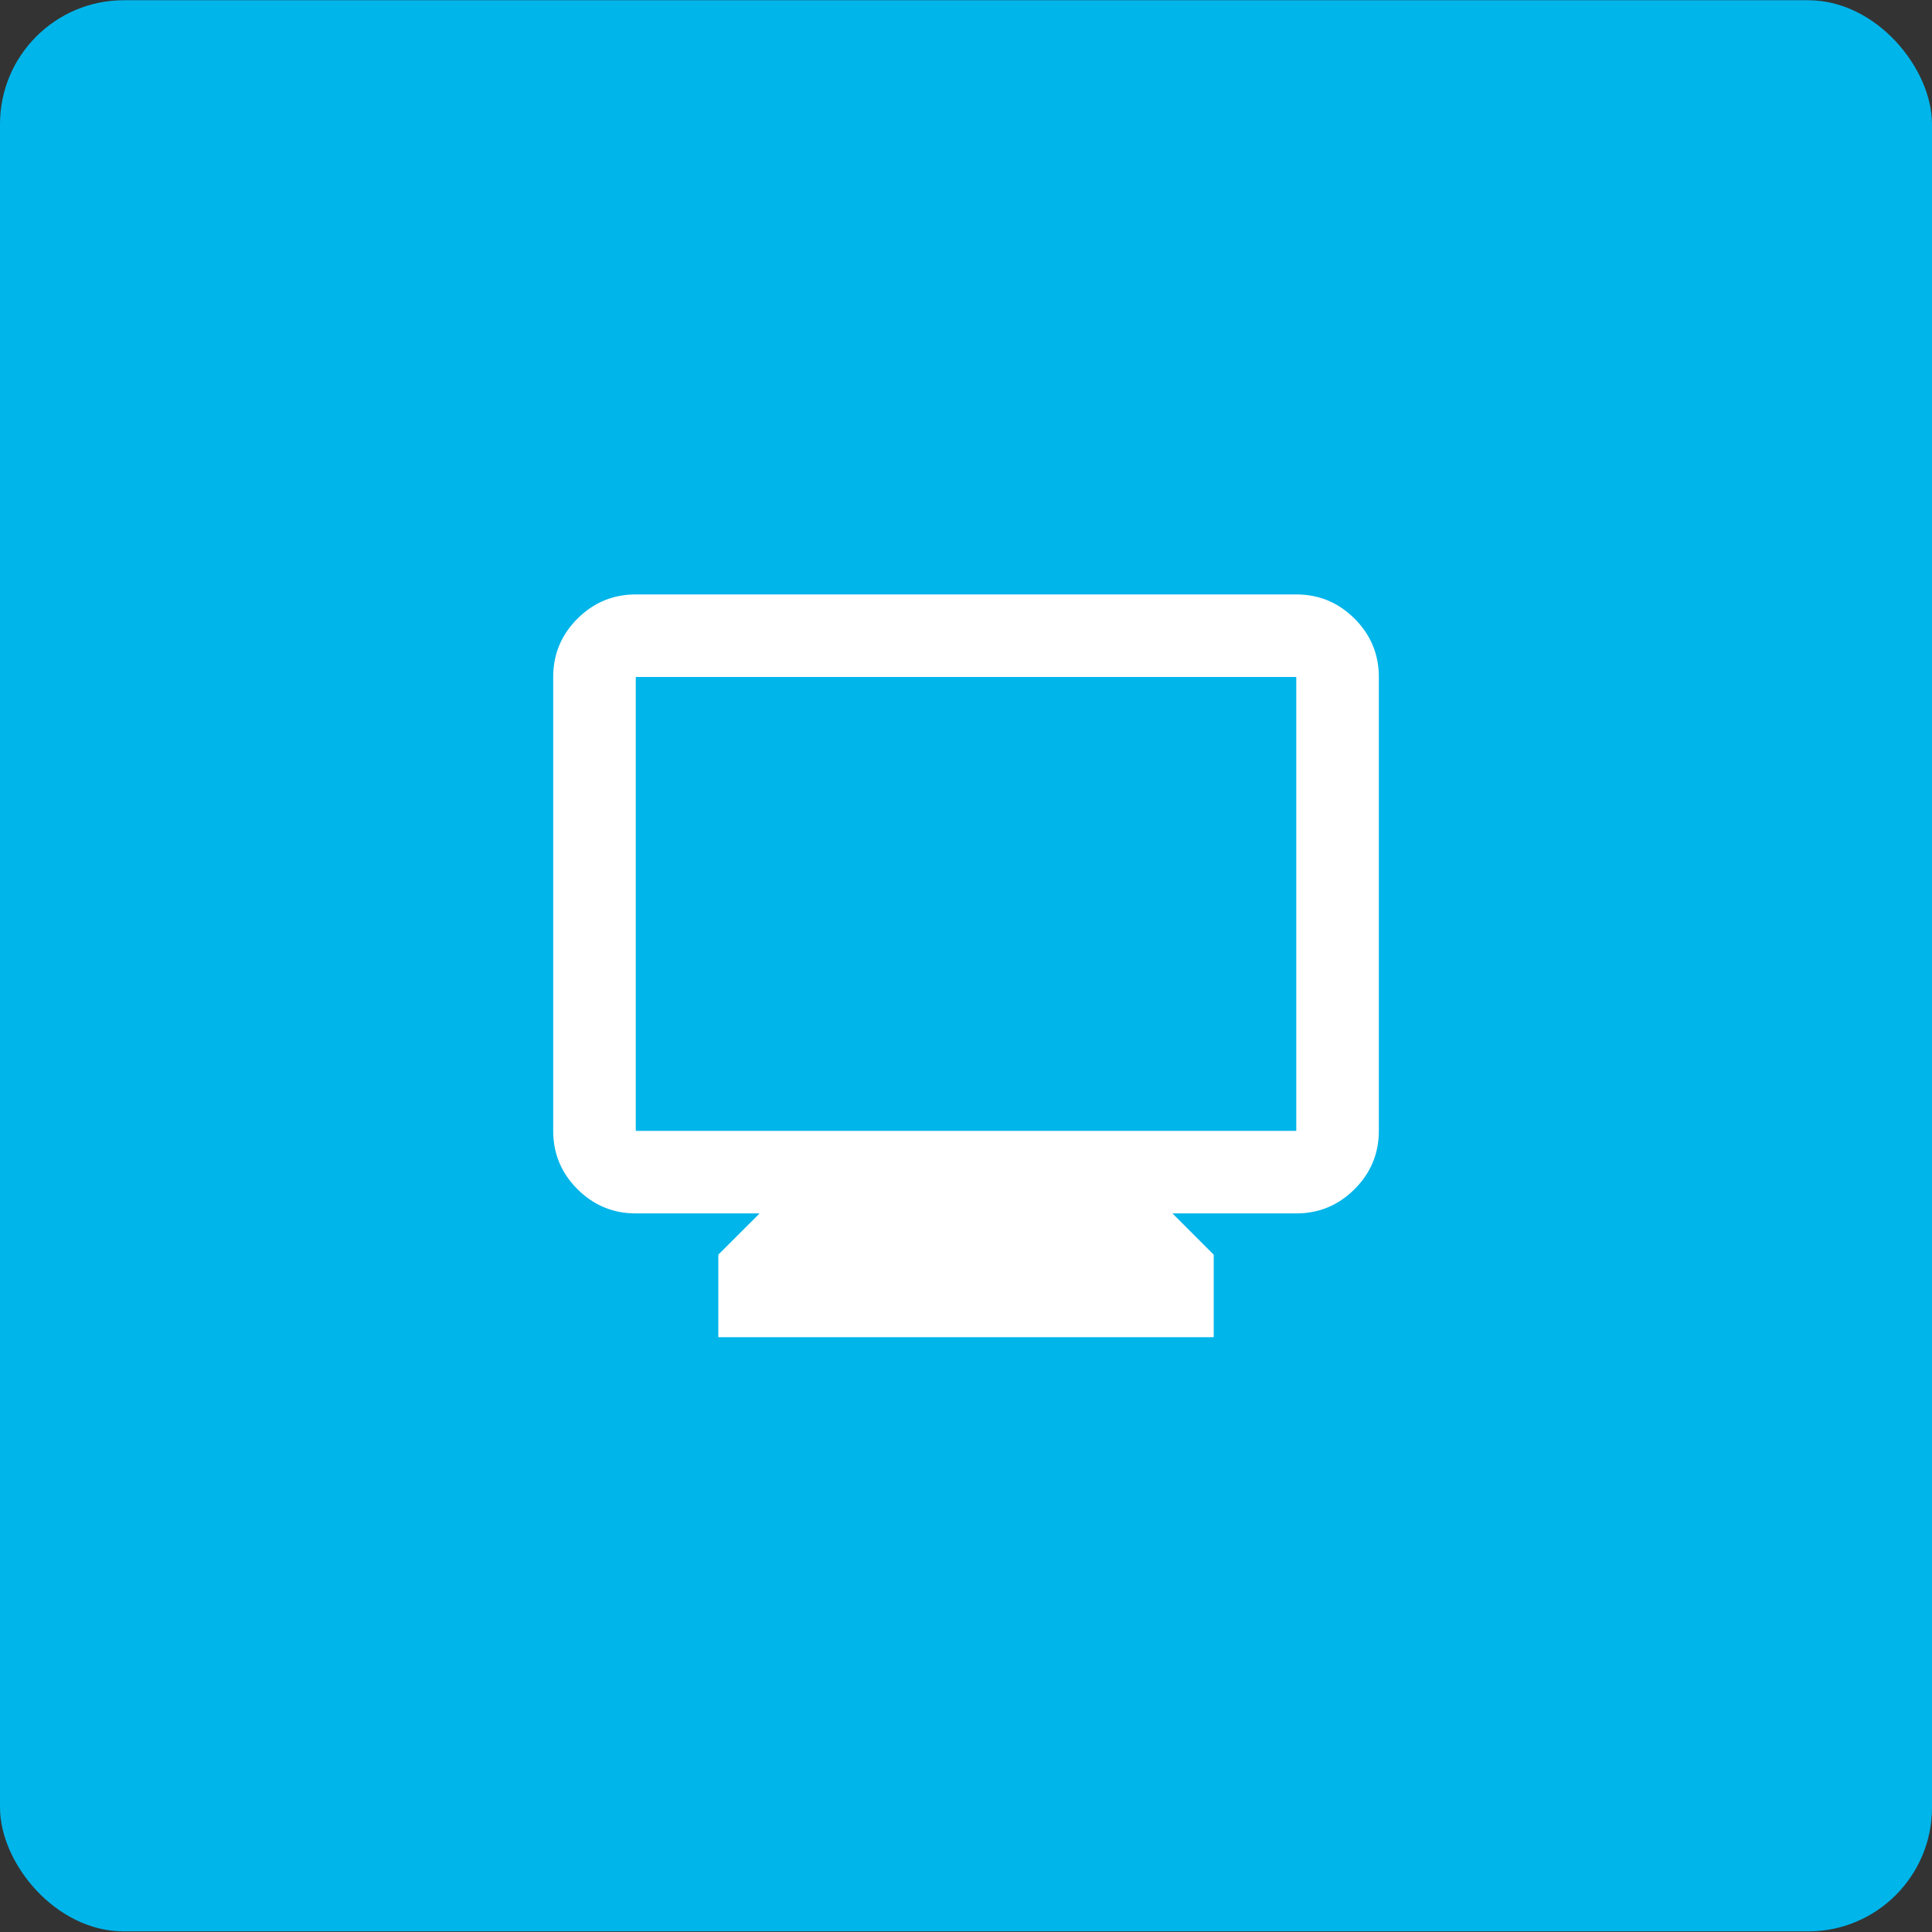 <?xml version="1.0" encoding="UTF-8"?>
<svg xmlns="http://www.w3.org/2000/svg" width="156" height="156" viewBox="0 0 156 156" fill="none">
  <rect x="0" y="0" width="156" height="156" fill="#333333" stroke="none"/>
  <rect y="0.018" width="156" height="155.933" rx="10" fill="#00B5EA"></rect>
  <mask id="mask0_0_28810" style="mask-type:alpha" maskUnits="userSpaceOnUse" x="38" y="38" width="80" height="80">
    <rect x="38" y="38.002" width="80" height="79.966" fill="#D9D9D9"></rect>
  </mask>
  <g mask="url(#mask0_0_28810)">
    <path d="M58.001 107.972V101.308L61.335 97.977H51.335C49.501 97.977 47.932 97.324 46.626 96.019C45.321 94.714 44.668 93.145 44.668 91.313V54.661C44.668 52.829 45.321 51.26 46.626 49.955C47.932 48.65 49.501 47.998 51.335 47.998H104.668C106.501 47.998 108.071 48.65 109.376 49.955C110.682 51.26 111.335 52.829 111.335 54.661V91.313C111.335 93.145 110.682 94.714 109.376 96.019C108.071 97.324 106.501 97.977 104.668 97.977H94.668L98.001 101.308V107.972H58.001ZM51.335 91.313H104.668V54.661H51.335V91.313Z" fill="white"></path>
  </g>
</svg>

